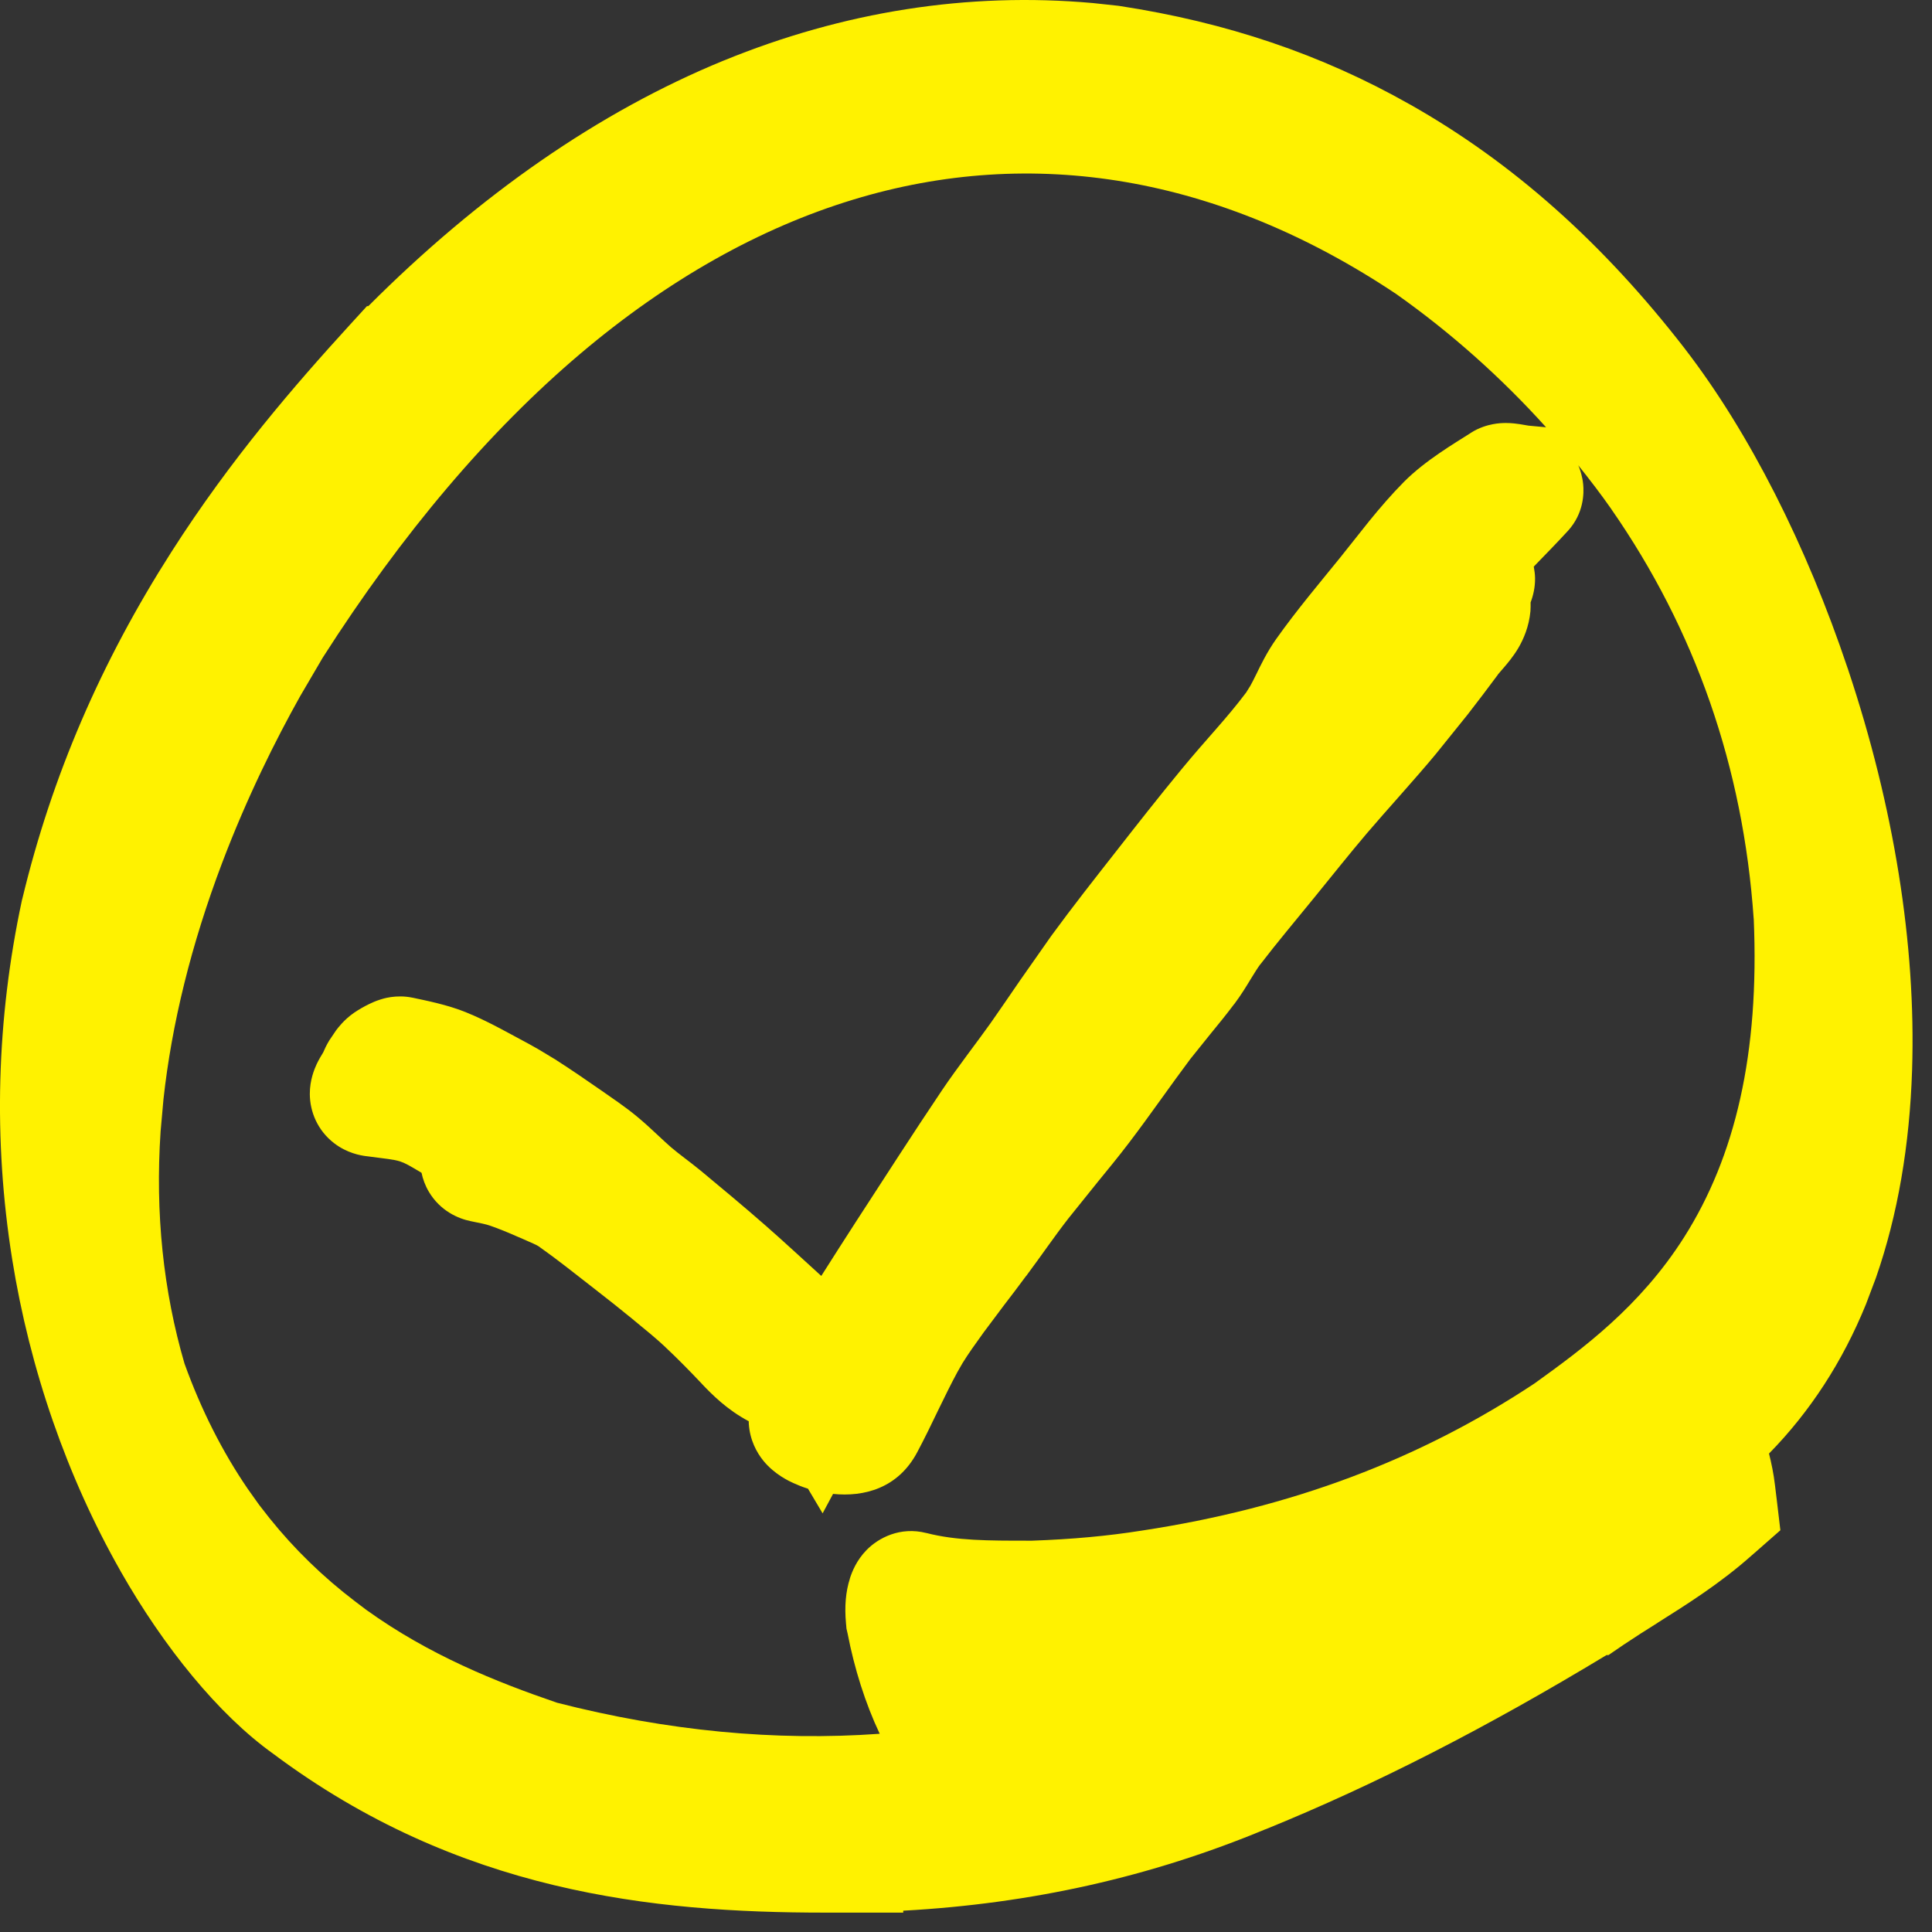 <?xml version="1.0" encoding="UTF-8"?>
<svg xmlns="http://www.w3.org/2000/svg" width="33" height="33" viewBox="0 0 33 33" fill="none">
  <rect x="0" y="0" width="33" height="33" fill="#333333" stroke="none"/>
  <path d="M12.358 1.036C14.405 0.198 16.529 -0.139 18.666 0.052L19.094 0.098L19.123 0.102C20.944 0.38 22.569 0.927 24.077 1.781H24.078C25.85 2.782 27.388 4.16 28.78 5.958L28.781 5.96C29.883 7.39 30.859 9.326 31.557 11.408L31.564 11.426L31.57 11.446C32.346 13.77 32.729 16.127 32.66 18.273C32.619 19.559 32.416 20.753 32.042 21.827L31.871 22.28C31.472 23.26 30.916 24.114 30.216 24.828C30.257 24.991 30.295 25.171 30.318 25.368L30.348 25.615L30.41 26.138L30.014 26.486L29.921 26.567C29.378 27.051 28.797 27.413 28.317 27.716L28.311 27.721C28.114 27.844 27.916 27.97 27.727 28.097L27.474 28.27H27.44C25.401 29.505 23.493 30.483 21.616 31.246L21.615 31.245C19.655 32.06 17.619 32.516 15.428 32.636C15.428 32.655 15.428 32.666 15.428 32.669H14.093C11.136 32.669 7.83 32.319 4.667 29.956V29.956C3.728 29.284 2.797 28.132 2.06 26.838V26.837C1.148 25.234 0.509 23.392 0.207 21.503V21.502C-0.117 19.47 -0.061 17.41 0.374 15.38L0.378 15.363L0.383 15.345C0.887 13.252 1.723 11.313 2.928 9.427C3.946 7.833 5.049 6.564 5.97 5.555L6.268 5.229H6.291C8.187 3.33 10.225 1.911 12.357 1.036H12.358ZM23.85 5.023C20.83 3.005 17.636 2.476 14.57 3.411C12.983 3.894 11.415 4.77 9.911 6.043L9.91 6.044C8.353 7.363 6.871 9.106 5.512 11.234L5.126 11.893C4.711 12.634 4.222 13.61 3.794 14.739C3.267 16.131 2.933 17.488 2.792 18.778L2.743 19.327C2.649 20.721 2.79 22.053 3.151 23.29C3.436 24.082 3.801 24.802 4.234 25.434L4.426 25.704L4.604 25.932C5.026 26.458 5.516 26.935 6.064 27.352L6.257 27.498C7.333 28.271 8.471 28.727 9.515 29.084C11.401 29.568 13.247 29.742 15.026 29.614C14.779 29.091 14.593 28.499 14.477 27.898V27.899L14.471 27.873L14.458 27.816L14.453 27.756L14.45 27.728V27.724C14.424 27.442 14.445 27.186 14.517 26.963H14.516C14.552 26.849 14.629 26.652 14.802 26.475C15.003 26.27 15.373 26.071 15.822 26.185H15.824C16.338 26.317 16.882 26.316 17.567 26.316H17.629C18.317 26.292 18.926 26.235 19.494 26.145L19.501 26.144C22.062 25.756 24.248 24.93 26.211 23.63C27.034 23.038 28.014 22.318 28.767 21.131C29.637 19.756 30.055 18.004 29.955 15.69H29.954C29.775 13.105 28.956 10.758 27.523 8.697V8.696C27.346 8.442 27.155 8.194 26.959 7.949L26.961 7.956C26.964 7.964 26.969 7.973 26.973 7.983C26.985 8.016 27.028 8.128 27.042 8.274C27.056 8.421 27.056 8.765 26.782 9.067L26.778 9.071C26.599 9.267 26.379 9.49 26.198 9.678C26.21 9.742 26.219 9.809 26.22 9.879C26.221 10.034 26.189 10.171 26.144 10.289C26.144 10.338 26.145 10.389 26.141 10.44C26.116 10.704 26.024 10.916 25.933 11.071C25.846 11.217 25.746 11.334 25.69 11.399C25.619 11.483 25.603 11.498 25.586 11.52L25.587 11.521C25.418 11.749 25.246 11.977 25.069 12.204L24.527 12.877C24.174 13.303 23.667 13.858 23.352 14.228C23.045 14.589 22.759 14.951 22.44 15.342C22.113 15.744 21.816 16.096 21.53 16.469L21.529 16.468C21.482 16.531 21.436 16.605 21.361 16.727C21.295 16.836 21.199 16.995 21.082 17.151L21.081 17.15C20.946 17.33 20.805 17.503 20.68 17.655L20.332 18.088C20.162 18.315 19.996 18.546 19.821 18.789C19.649 19.028 19.468 19.279 19.278 19.528C19.103 19.758 18.92 19.981 18.748 20.191L18.252 20.808C17.997 21.136 17.814 21.41 17.527 21.796L17.526 21.795C17.386 21.985 17.266 22.142 17.15 22.293L16.804 22.755C16.659 22.956 16.54 23.122 16.442 23.281L16.352 23.438C16.242 23.641 16.139 23.853 16.026 24.085C15.917 24.312 15.797 24.561 15.666 24.807C15.338 25.424 14.755 25.571 14.229 25.517L14.051 25.849L13.801 25.428C13.711 25.4 13.626 25.366 13.549 25.331C13.487 25.302 13.233 25.188 13.041 24.953C12.923 24.809 12.807 24.593 12.79 24.316C12.789 24.302 12.789 24.289 12.789 24.276C12.42 24.08 12.165 23.823 11.991 23.64V23.639C11.78 23.416 11.575 23.207 11.365 23.01V23.009C11.208 22.861 11.035 22.721 10.828 22.551V22.55C10.603 22.366 10.373 22.183 10.139 22.002C9.803 21.741 9.518 21.512 9.21 21.295V21.294C9.163 21.262 9.108 21.241 8.862 21.132V21.133C8.686 21.055 8.522 20.987 8.358 20.931C8.298 20.911 8.223 20.895 8.039 20.858C7.827 20.815 7.52 20.684 7.325 20.356C7.26 20.246 7.222 20.136 7.2 20.032C6.994 19.909 6.921 19.866 6.831 19.837C6.722 19.803 6.592 19.792 6.257 19.748H6.255C6.157 19.736 5.926 19.696 5.705 19.525C5.424 19.308 5.293 18.989 5.292 18.686C5.291 18.447 5.37 18.261 5.41 18.174C5.445 18.101 5.485 18.033 5.521 17.975C5.54 17.93 5.575 17.852 5.624 17.772L5.74 17.6C5.77 17.56 5.878 17.416 6.043 17.302L6.044 17.301C6.12 17.249 6.212 17.195 6.305 17.15C6.35 17.128 6.418 17.097 6.499 17.072C6.527 17.063 6.761 16.982 7.044 17.041H7.046C7.268 17.089 7.636 17.159 7.961 17.291H7.96C8.314 17.434 8.645 17.623 8.87 17.743C8.973 17.797 9.078 17.855 9.185 17.916L9.504 18.108V18.109C9.774 18.282 10.033 18.461 10.275 18.629L10.56 18.828C10.665 18.903 10.777 18.985 10.882 19.073C11.008 19.177 11.123 19.284 11.218 19.373C11.318 19.466 11.395 19.539 11.474 19.607H11.475C11.532 19.656 11.598 19.707 11.685 19.774C11.764 19.835 11.869 19.914 11.971 19.998C12.327 20.294 12.697 20.601 13.059 20.918C13.383 21.201 13.726 21.52 14.028 21.794C14.225 21.482 14.423 21.174 14.617 20.873L15.347 19.748C15.592 19.372 15.839 18.995 16.091 18.621C16.34 18.25 16.721 17.758 16.924 17.47C17.076 17.254 17.247 17.002 17.424 16.745L17.957 15.985C18.32 15.488 18.704 15.001 19.067 14.538C19.425 14.08 19.792 13.612 20.173 13.15C20.624 12.602 20.94 12.288 21.285 11.829L21.356 11.715C21.383 11.667 21.415 11.605 21.456 11.521C21.526 11.377 21.64 11.137 21.801 10.911C22.148 10.421 22.549 9.947 22.884 9.533L23.382 8.907C23.566 8.68 23.768 8.445 23.983 8.228C24.348 7.862 24.842 7.574 25.12 7.396L25.123 7.393C25.269 7.3 25.409 7.263 25.497 7.246C25.588 7.228 25.668 7.225 25.721 7.225C25.823 7.225 25.913 7.238 25.96 7.245C26.007 7.252 26.064 7.263 26.083 7.266C26.115 7.272 26.116 7.271 26.105 7.27L26.408 7.298C25.651 6.458 24.787 5.685 23.85 5.023Z" fill="#FFF200"></path>
</svg>

